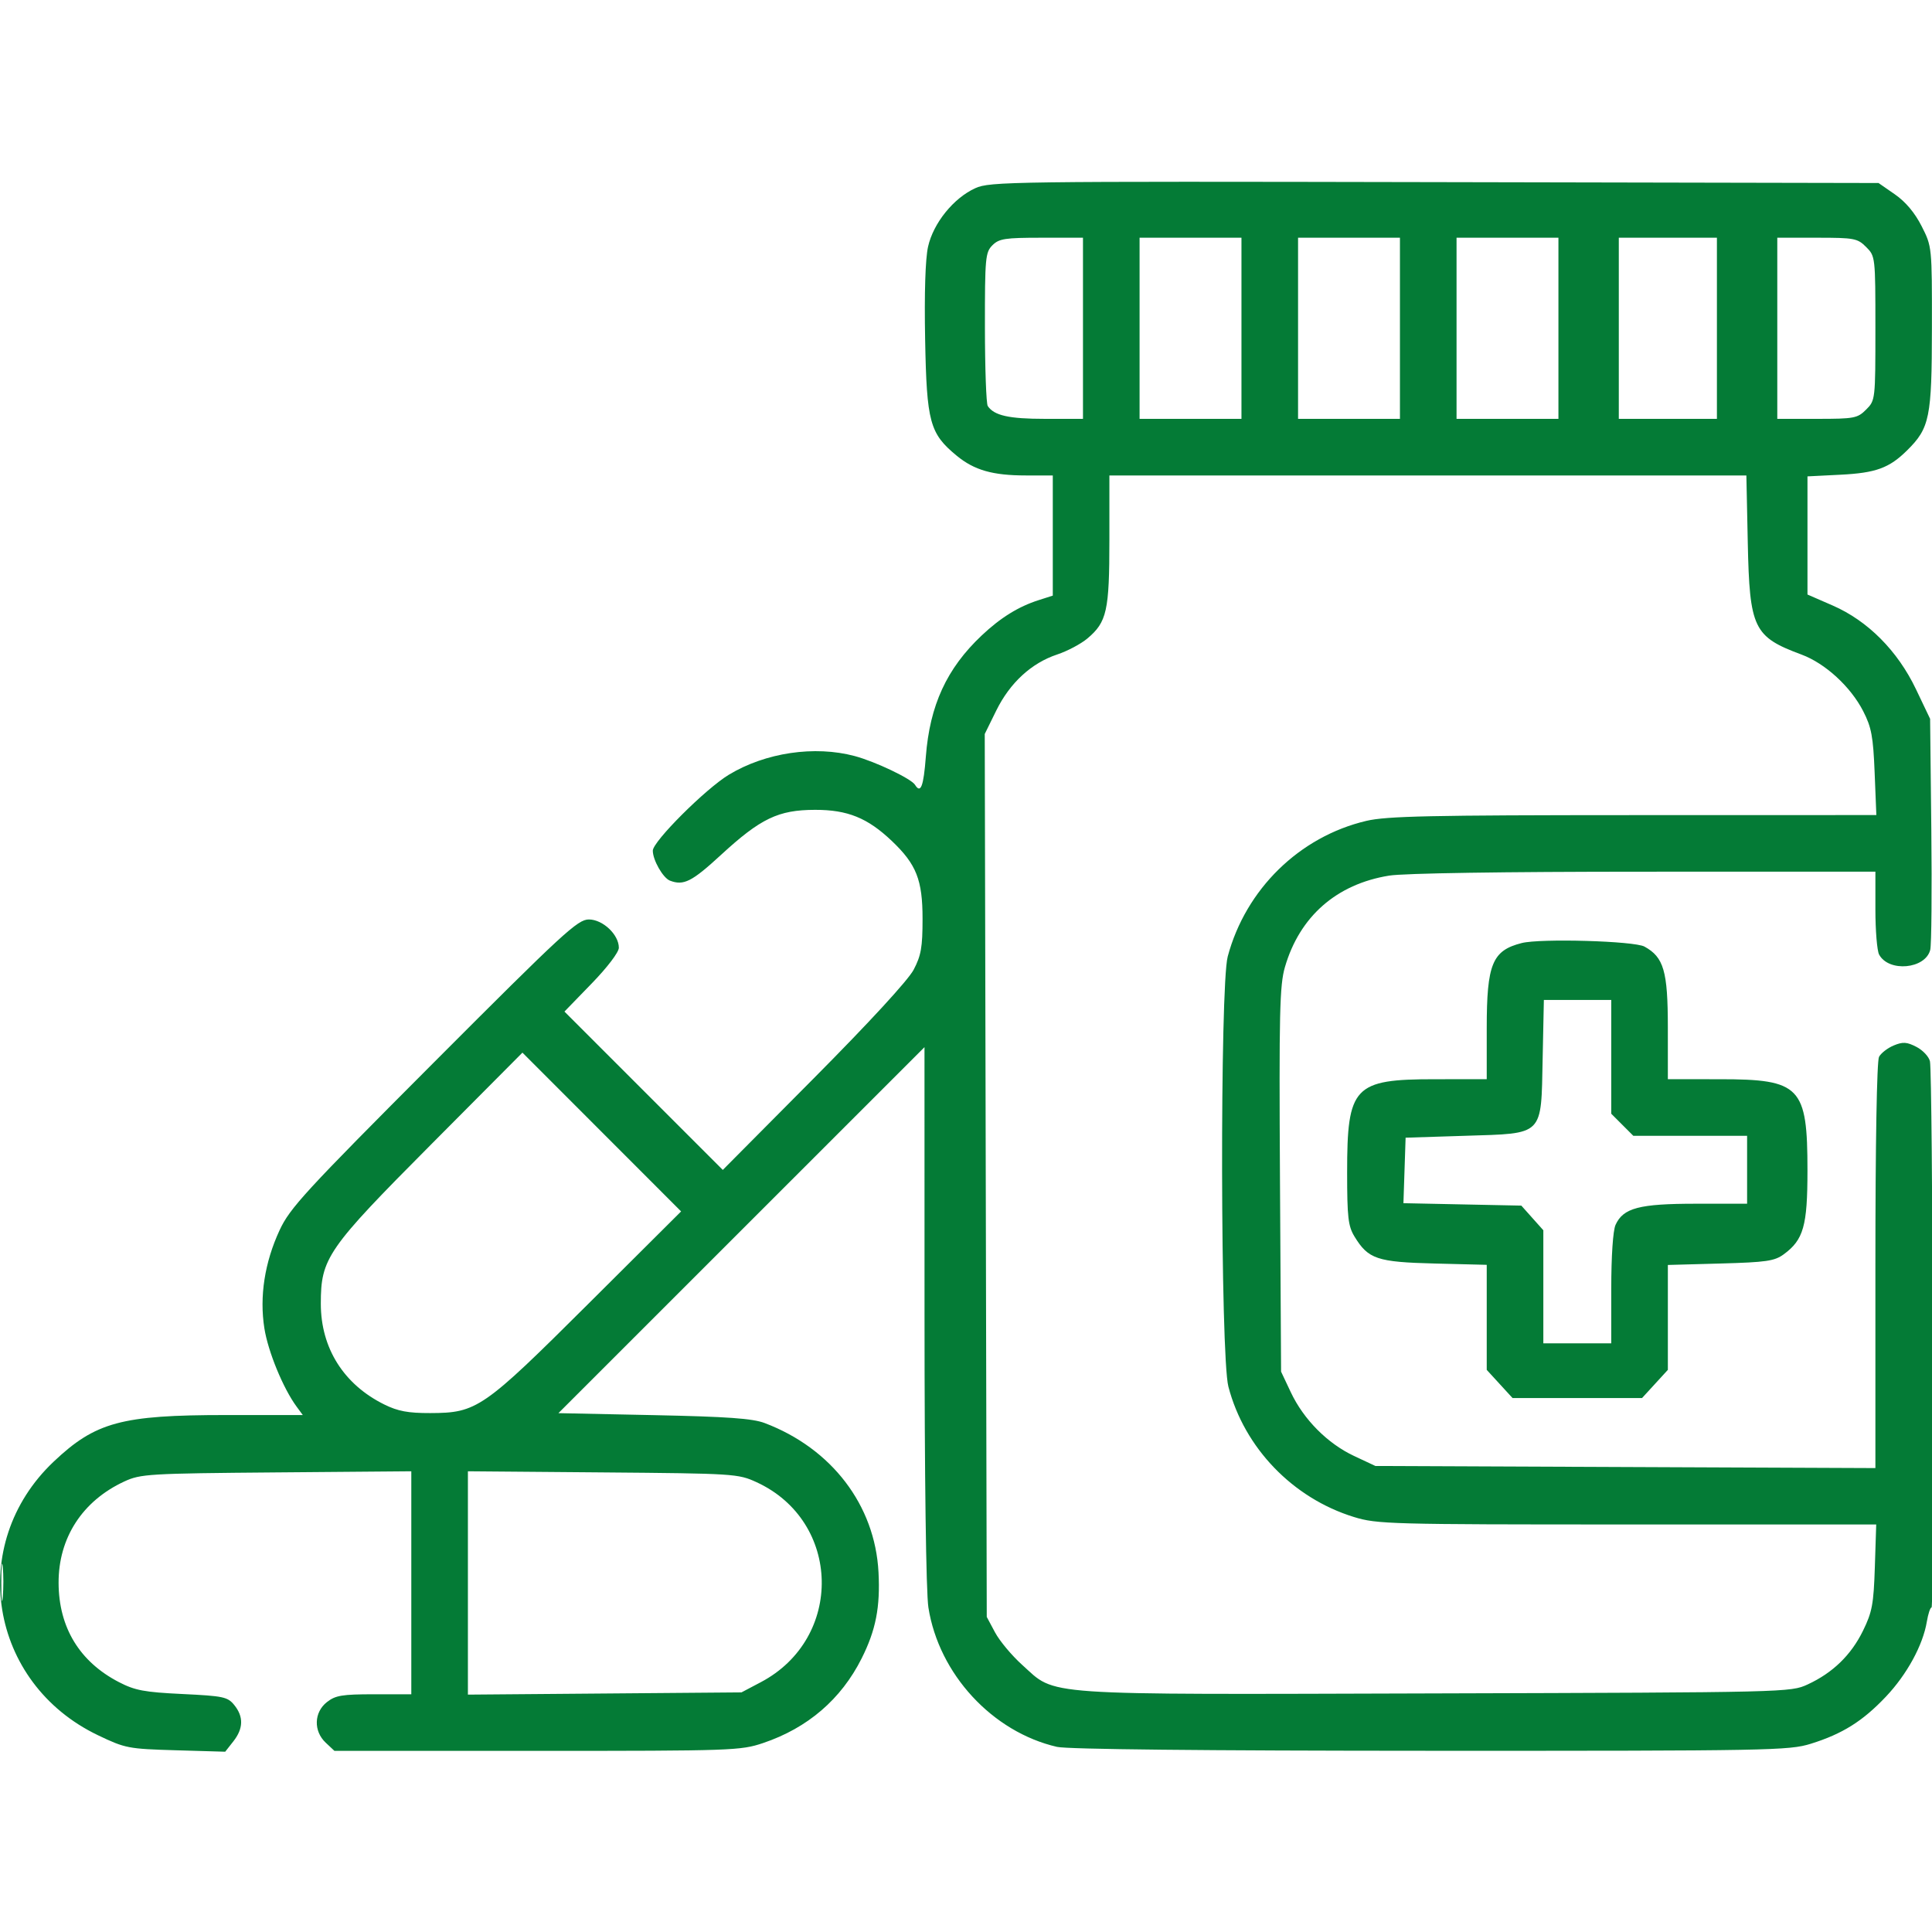 <?xml version="1.0" encoding="UTF-8"?> <svg xmlns="http://www.w3.org/2000/svg" width="512" height="512" viewBox="0 0 512 512" fill="none"><g clip-path="url(#clip0_136_426)"><path fill-rule="evenodd" clip-rule="evenodd" d="M258.444 49.88C252.685 52.505 247.336 59.137 245.943 65.38C245.221 68.619 244.937 77.664 245.17 90C245.585 111.924 246.387 114.877 253.527 120.762C258.187 124.602 263.079 126 271.866 126H279V141.922V157.845L275.25 159.044C269.887 160.758 265.143 163.701 260.16 168.404C250.889 177.154 246.405 186.885 245.356 200.528C244.746 208.46 243.993 210.417 242.488 207.981C241.487 206.361 231.967 201.824 226.5 200.361C215.875 197.519 202.882 199.442 193.182 205.292C187.003 209.02 173 222.995 173 225.435C173 227.939 175.709 232.675 177.545 233.379C181.165 234.768 183.341 233.673 191.03 226.593C201.581 216.877 206.26 214.633 216 214.617C224.613 214.603 229.908 216.749 236.335 222.856C242.858 229.054 244.486 233.178 244.486 243.5C244.486 251.03 244.099 253.235 242.119 257C240.672 259.753 230.394 270.925 215.651 285.771L191.548 310.042L170.567 289.061L149.585 268.079L156.793 260.646C160.977 256.331 164 252.353 164 251.162C164 247.682 159.742 243.667 156.052 243.667C153.088 243.667 149.298 247.163 114.953 281.583C80.861 315.75 76.821 320.143 74.102 326C70.132 334.552 68.729 343.591 70.062 352.017C71.041 358.201 75.04 367.926 78.589 372.75L80.244 375H59.832C32.195 375 25.311 376.864 14.227 387.346C-8.907 409.226 -2.932 446.046 25.998 459.873C33.208 463.32 33.996 463.472 46.587 463.84L59.68 464.222L61.84 461.476C64.507 458.086 64.588 454.949 62.09 451.861C60.334 449.69 59.226 449.454 48.34 448.931C38.223 448.445 35.772 447.985 31.5 445.771C21.088 440.373 15.573 431.302 15.527 419.5C15.481 407.557 21.835 397.748 32.949 392.606C37.264 390.609 39.351 390.485 73.25 390.203L109 389.906V419.453V449H99.135C90.669 449 88.896 449.294 86.635 451.073C83.191 453.782 83.043 458.752 86.314 461.826L88.629 464H142.346C194.078 464 196.291 463.923 202.228 461.923C214.027 457.948 222.911 450.319 228.341 439.5C232.111 431.985 233.299 425.914 232.812 416.64C231.88 398.888 220.409 383.856 202.659 377.127C199.435 375.904 192.821 375.432 173.243 375.025L147.986 374.5L196.493 326.004L245 277.508L245.008 348.504C245.012 391.81 245.413 422.035 246.035 426C248.801 443.627 262.973 458.988 280.115 462.94C282.901 463.582 319.015 463.96 379.161 463.976C469.109 463.999 474.123 463.906 479.875 462.116C488.261 459.506 493.638 456.133 499.8 449.618C505.374 443.725 509.6 435.973 510.633 429.75C510.976 427.687 511.536 426 511.878 426C512.6 426 512.192 284.605 511.46 281.268C511.191 280.041 509.581 278.318 507.883 277.439C505.327 276.118 504.289 276.052 501.859 277.058C500.245 277.727 498.491 279.083 497.962 280.071C497.38 281.158 497 303.065 497 335.462V389.055L430.75 388.777L364.5 388.5L358.845 385.849C351.816 382.553 345.494 376.193 342.097 369L339.5 363.5L339.207 312.654C338.951 268.344 339.12 261.099 340.519 256.286C344.417 242.877 354.173 234.313 368.129 232.049C372.014 231.418 398.398 231.012 435.75 231.008L497 231V241.066C497 246.602 497.441 251.955 497.979 252.961C500.524 257.717 510.252 256.827 511.534 251.72C511.866 250.397 511.994 236.082 511.819 219.907L511.5 190.5L507.75 182.646C502.884 172.456 494.98 164.516 485.655 160.454L479 157.555V141.9V126.245L487.75 125.805C497.136 125.333 500.667 124.041 505.414 119.343C511.397 113.421 511.954 110.672 511.978 86.929C512 65.359 512 65.358 509.25 59.936C507.449 56.384 505.004 53.475 502.164 51.506L497.828 48.5L380.164 48.265C267.559 48.041 262.326 48.11 258.444 49.88ZM263 65C261.134 66.866 261.001 68.322 261.015 86.75C261.024 97.612 261.361 106.995 261.765 107.6C263.449 110.122 267.366 111 276.934 111H287V87V63H276C266.333 63 264.758 63.242 263 65ZM302 87V111H315.5H329V87V63H315.5H302V87ZM344 87V111H357.5H371V87V63H357.5H344V87ZM386 87V111H399.5H413V87V63H399.5H386V87ZM429 87V111H442H455V87V63H442H429V87ZM471 87V111H481.545C491.409 111 492.25 110.841 494.545 108.545C496.98 106.111 497 105.936 497 87C497 68.064 496.98 67.889 494.545 65.455C492.25 63.159 491.409 63 481.545 63H471V87ZM294 143.032C294 161.892 293.34 164.853 288.167 169.206C286.459 170.643 282.861 172.55 280.172 173.443C273.335 175.714 267.642 180.951 264.026 188.296L260.967 194.509L261.234 311.504L261.5 428.5L263.7 432.613C264.91 434.874 268.142 438.741 270.882 441.204C280.103 449.494 274.04 449.076 380.518 448.77C473.679 448.502 474.54 448.482 479.051 446.394C485.706 443.315 490.55 438.617 493.706 432.182C496.147 427.203 496.536 425.107 496.854 415.25L497.216 404H431.213C368.199 404 364.92 403.91 358.783 402.015C342.58 397.01 329.758 383.687 325.533 367.465C323.419 359.35 323.268 261.335 325.357 253.5C330.111 235.669 344.362 221.719 362.093 217.54C367.456 216.276 378.992 216.027 432.876 216.015L497.252 216L496.798 204.75C496.412 195.164 495.962 192.754 493.762 188.46C490.443 181.984 483.713 175.806 477.441 173.477C464.694 168.744 463.654 166.576 463.177 143.75L462.806 126H378.403H294V143.032ZM403.256 249.92C395.466 251.9 394 255.469 394 272.45V286L380.25 286.004C358.753 286.01 356.998 287.876 357.004 310.718C357.007 322.614 357.274 324.937 358.956 327.696C362.603 333.677 364.939 334.463 380.203 334.846L394 335.192V349.111V363.029L397.423 366.765L400.846 370.5H418H435.154L438.577 366.765L442 363.029V349.128V335.227L455.953 334.844C468.08 334.511 470.272 334.192 472.703 332.409C477.957 328.556 478.997 324.89 478.998 310.218C479.001 287.943 477.145 286.01 455.75 286.004L442 286L441.996 272.25C441.992 257.356 440.929 253.684 435.804 250.857C433.097 249.365 408.256 248.65 403.256 249.92ZM408.82 280.475C408.39 301.276 409.34 300.329 388.226 301L372.5 301.5L372.212 310.179L371.924 318.858L387.547 319.179L403.169 319.5L406.084 322.766L409 326.032V341.016V356H418H427V341.547C427 332.869 427.455 326.096 428.139 324.595C430.18 320.115 434.418 319 449.401 319H463V310V301H447.923H432.846L429.923 298.077L427 295.154V280.077V265H418.07H409.141L408.82 280.475ZM114.283 303.257C86.671 331.017 85.02 333.401 85.02 345.5C85.02 357.271 91.101 366.913 101.873 372.22C105.461 373.988 108.183 374.495 114 374.479C126.394 374.445 127.977 373.351 155.956 345.484L180.5 321.038L159.476 299.998L138.452 278.958L114.283 303.257ZM124 419.499V449.093L160.25 448.797L196.5 448.5L201.623 445.797C223.663 434.171 223.006 403.16 200.5 392.801C195.622 390.556 194.628 390.493 159.75 390.203L124 389.906V419.499ZM0.343 419.5C0.346 423.9 0.522 425.576 0.733 423.224C0.945 420.872 0.942 417.272 0.727 415.224C0.512 413.176 0.339 415.1 0.343 419.5Z" fill="#047B36"></path></g><defs><clipPath id="clip0_136_426"><rect width="512" height="512" fill="white"></rect></clipPath></defs></svg> 